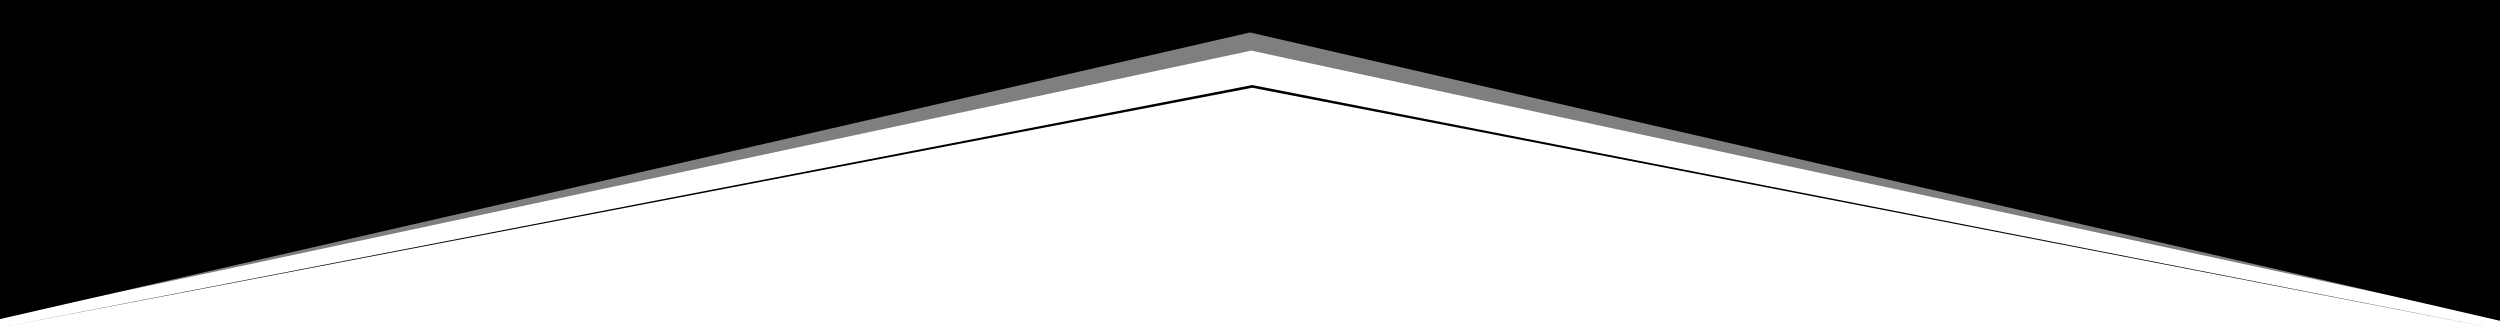 <?xml version="1.0" encoding="UTF-8"?>
<svg id="Layer_1" xmlns="http://www.w3.org/2000/svg" version="1.1" viewBox="0 0 2295.8 302.3">
  <!-- Generator: Adobe Illustrator 30.0.0, SVG Export Plug-In . SVG Version: 2.1.1 Build 123)  -->
  <defs>
    <style>
      .st0 {
        isolation: isolate;
        opacity: .5;
      }
    </style>
  </defs>
  <polygon points="1149.9 78.1 2294.7 302.3 2294.7 302.3 1149.9 80.6 .4 300.7 .4 300.7 1149.9 78.1"/>
  <polygon class="st0" points="2295.8 0 2295.4 293 1149 46.5 1.1 291.3 1.1 -1.2 2295.8 0"/>
  <polygon points="2295.8 0 2295.8 294.6 1147.9 29.8 0 293 0 0 2295.8 0"/>
</svg>